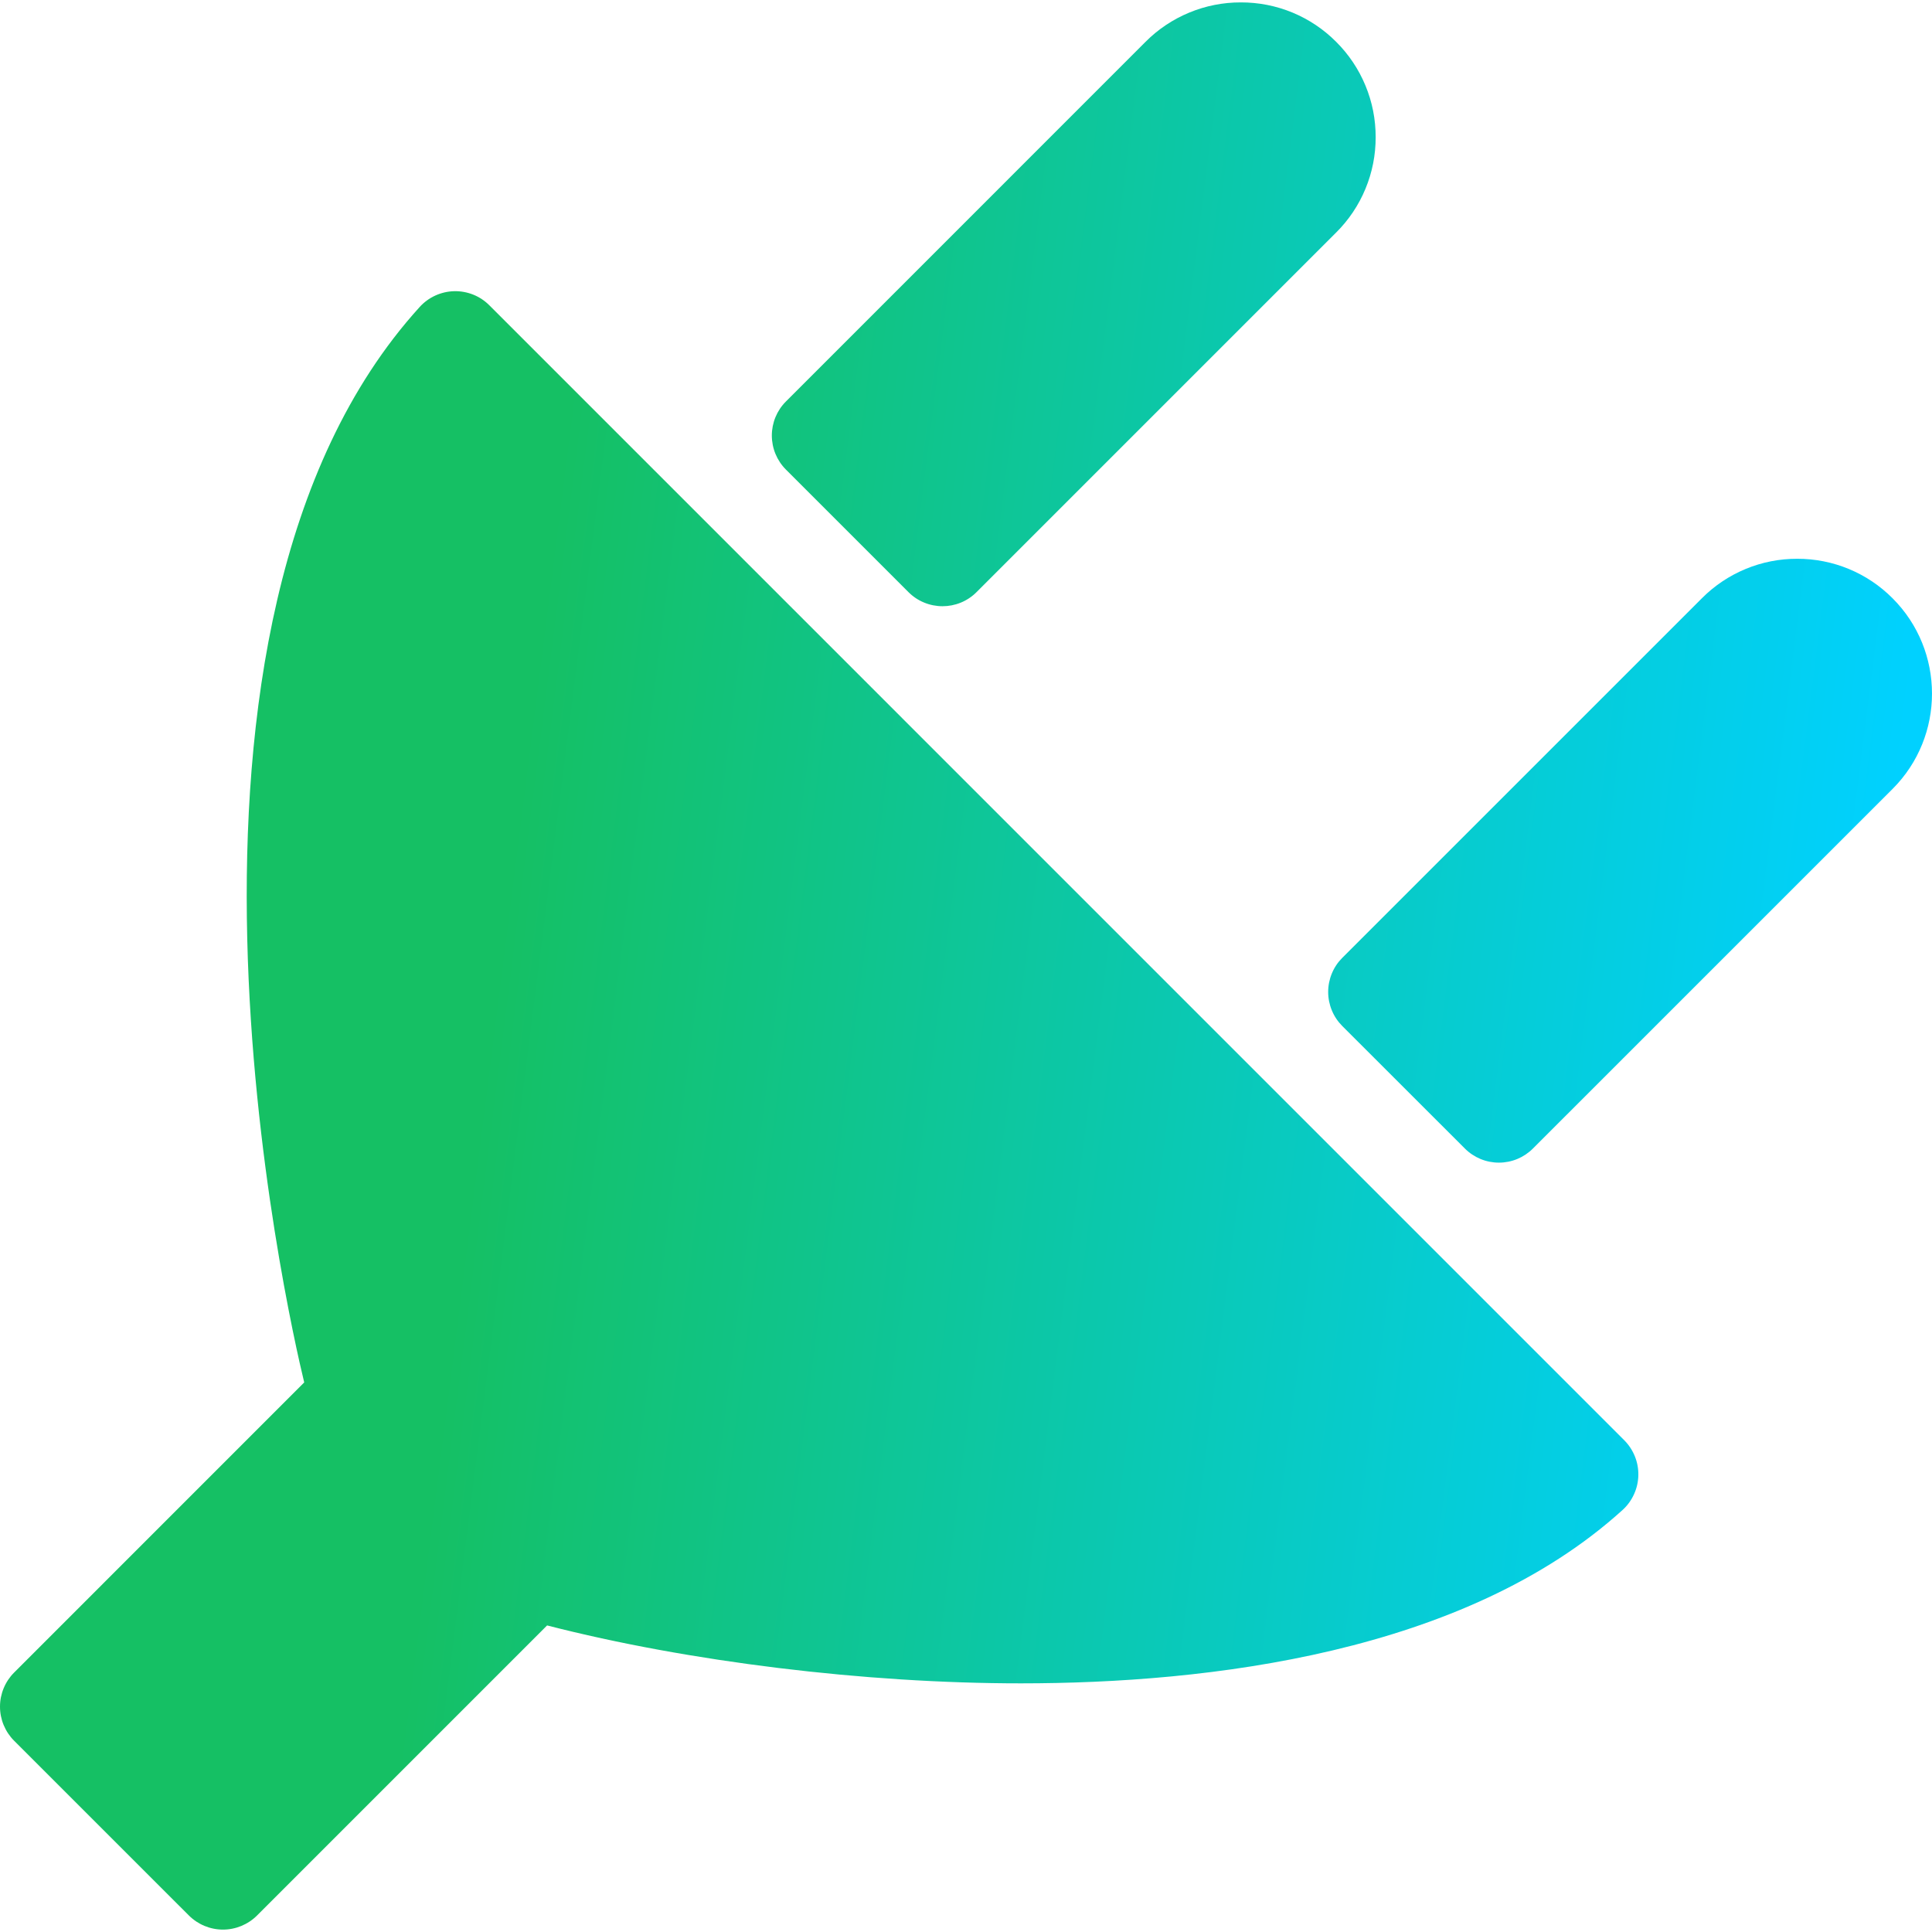 <svg width="50" height="50" viewBox="0 0 50 50" fill="none" xmlns="http://www.w3.org/2000/svg">
<g clip-path="url(#clip0_11214_5366)">
<path d="M12.665 7.902C12.546 7.782 12.404 7.688 12.247 7.625C12.091 7.563 11.923 7.532 11.754 7.536C11.585 7.54 11.419 7.579 11.265 7.649C11.112 7.719 10.974 7.82 10.861 7.945C3.372 16.189 7.446 34.014 7.873 35.777L0.365 43.286C0.249 43.402 0.158 43.539 0.095 43.691C0.032 43.842 0 44.004 0 44.168C0 44.332 0.032 44.494 0.095 44.645C0.158 44.796 0.249 44.934 0.365 45.05L4.889 49.573C5.123 49.806 5.44 49.938 5.77 49.938C6.101 49.938 6.418 49.806 6.652 49.573L14.159 42.066C17.813 43.005 22.384 43.565 26.42 43.565C31.267 43.565 37.903 42.786 41.992 39.078C42.117 38.965 42.217 38.827 42.287 38.673C42.358 38.52 42.396 38.354 42.4 38.185C42.404 38.016 42.374 37.848 42.311 37.692C42.248 37.535 42.154 37.392 42.035 37.273L12.665 7.902ZM23.511 15.324C23.627 15.44 23.764 15.532 23.915 15.594C24.067 15.657 24.229 15.689 24.393 15.689C24.712 15.689 25.031 15.567 25.274 15.323L34.58 6.017C34.905 5.694 35.163 5.31 35.338 4.886C35.514 4.463 35.603 4.009 35.602 3.55C35.603 3.092 35.514 2.638 35.338 2.215C35.163 1.791 34.905 1.406 34.58 1.083C34.257 0.758 33.873 0.501 33.449 0.325C33.026 0.15 32.572 0.061 32.113 0.062C31.655 0.061 31.201 0.15 30.777 0.326C30.354 0.501 29.969 0.758 29.646 1.083L20.34 10.39C20.106 10.623 19.975 10.941 19.975 11.271C19.975 11.602 20.106 11.919 20.34 12.153L23.511 15.324ZM48.979 15.483C48.656 15.158 48.272 14.901 47.848 14.725C47.425 14.55 46.971 14.46 46.512 14.461C46.054 14.46 45.6 14.549 45.176 14.725C44.753 14.9 44.368 15.158 44.045 15.483L34.738 24.789C34.622 24.905 34.53 25.042 34.468 25.194C34.405 25.345 34.373 25.507 34.373 25.671C34.373 25.835 34.405 25.997 34.468 26.148C34.53 26.3 34.622 26.437 34.738 26.553L37.91 29.723C38.025 29.839 38.163 29.931 38.314 29.994C38.465 30.057 38.628 30.089 38.791 30.089C38.955 30.089 39.117 30.057 39.269 29.994C39.42 29.931 39.557 29.839 39.673 29.723L48.98 20.417C50.34 19.056 50.34 16.843 48.979 15.483Z" fill="url(#paint0_linear_11214_5366)"/>
</g>
<defs>
<linearGradient id="paint0_linear_11214_5366" x1="-0.76" y1="6.079" x2="54.656" y2="13.079" gradientUnits="userSpaceOnUse">
<stop offset="0.285" stop-color="#15C064"/>
<stop offset="0.918" stop-color="#00D1FF"/>
</linearGradient>
<clipPath id="clip0_11214_5366">
<rect width="50" height="50" fill="white"/>
</clipPath>
</defs>
</svg>
